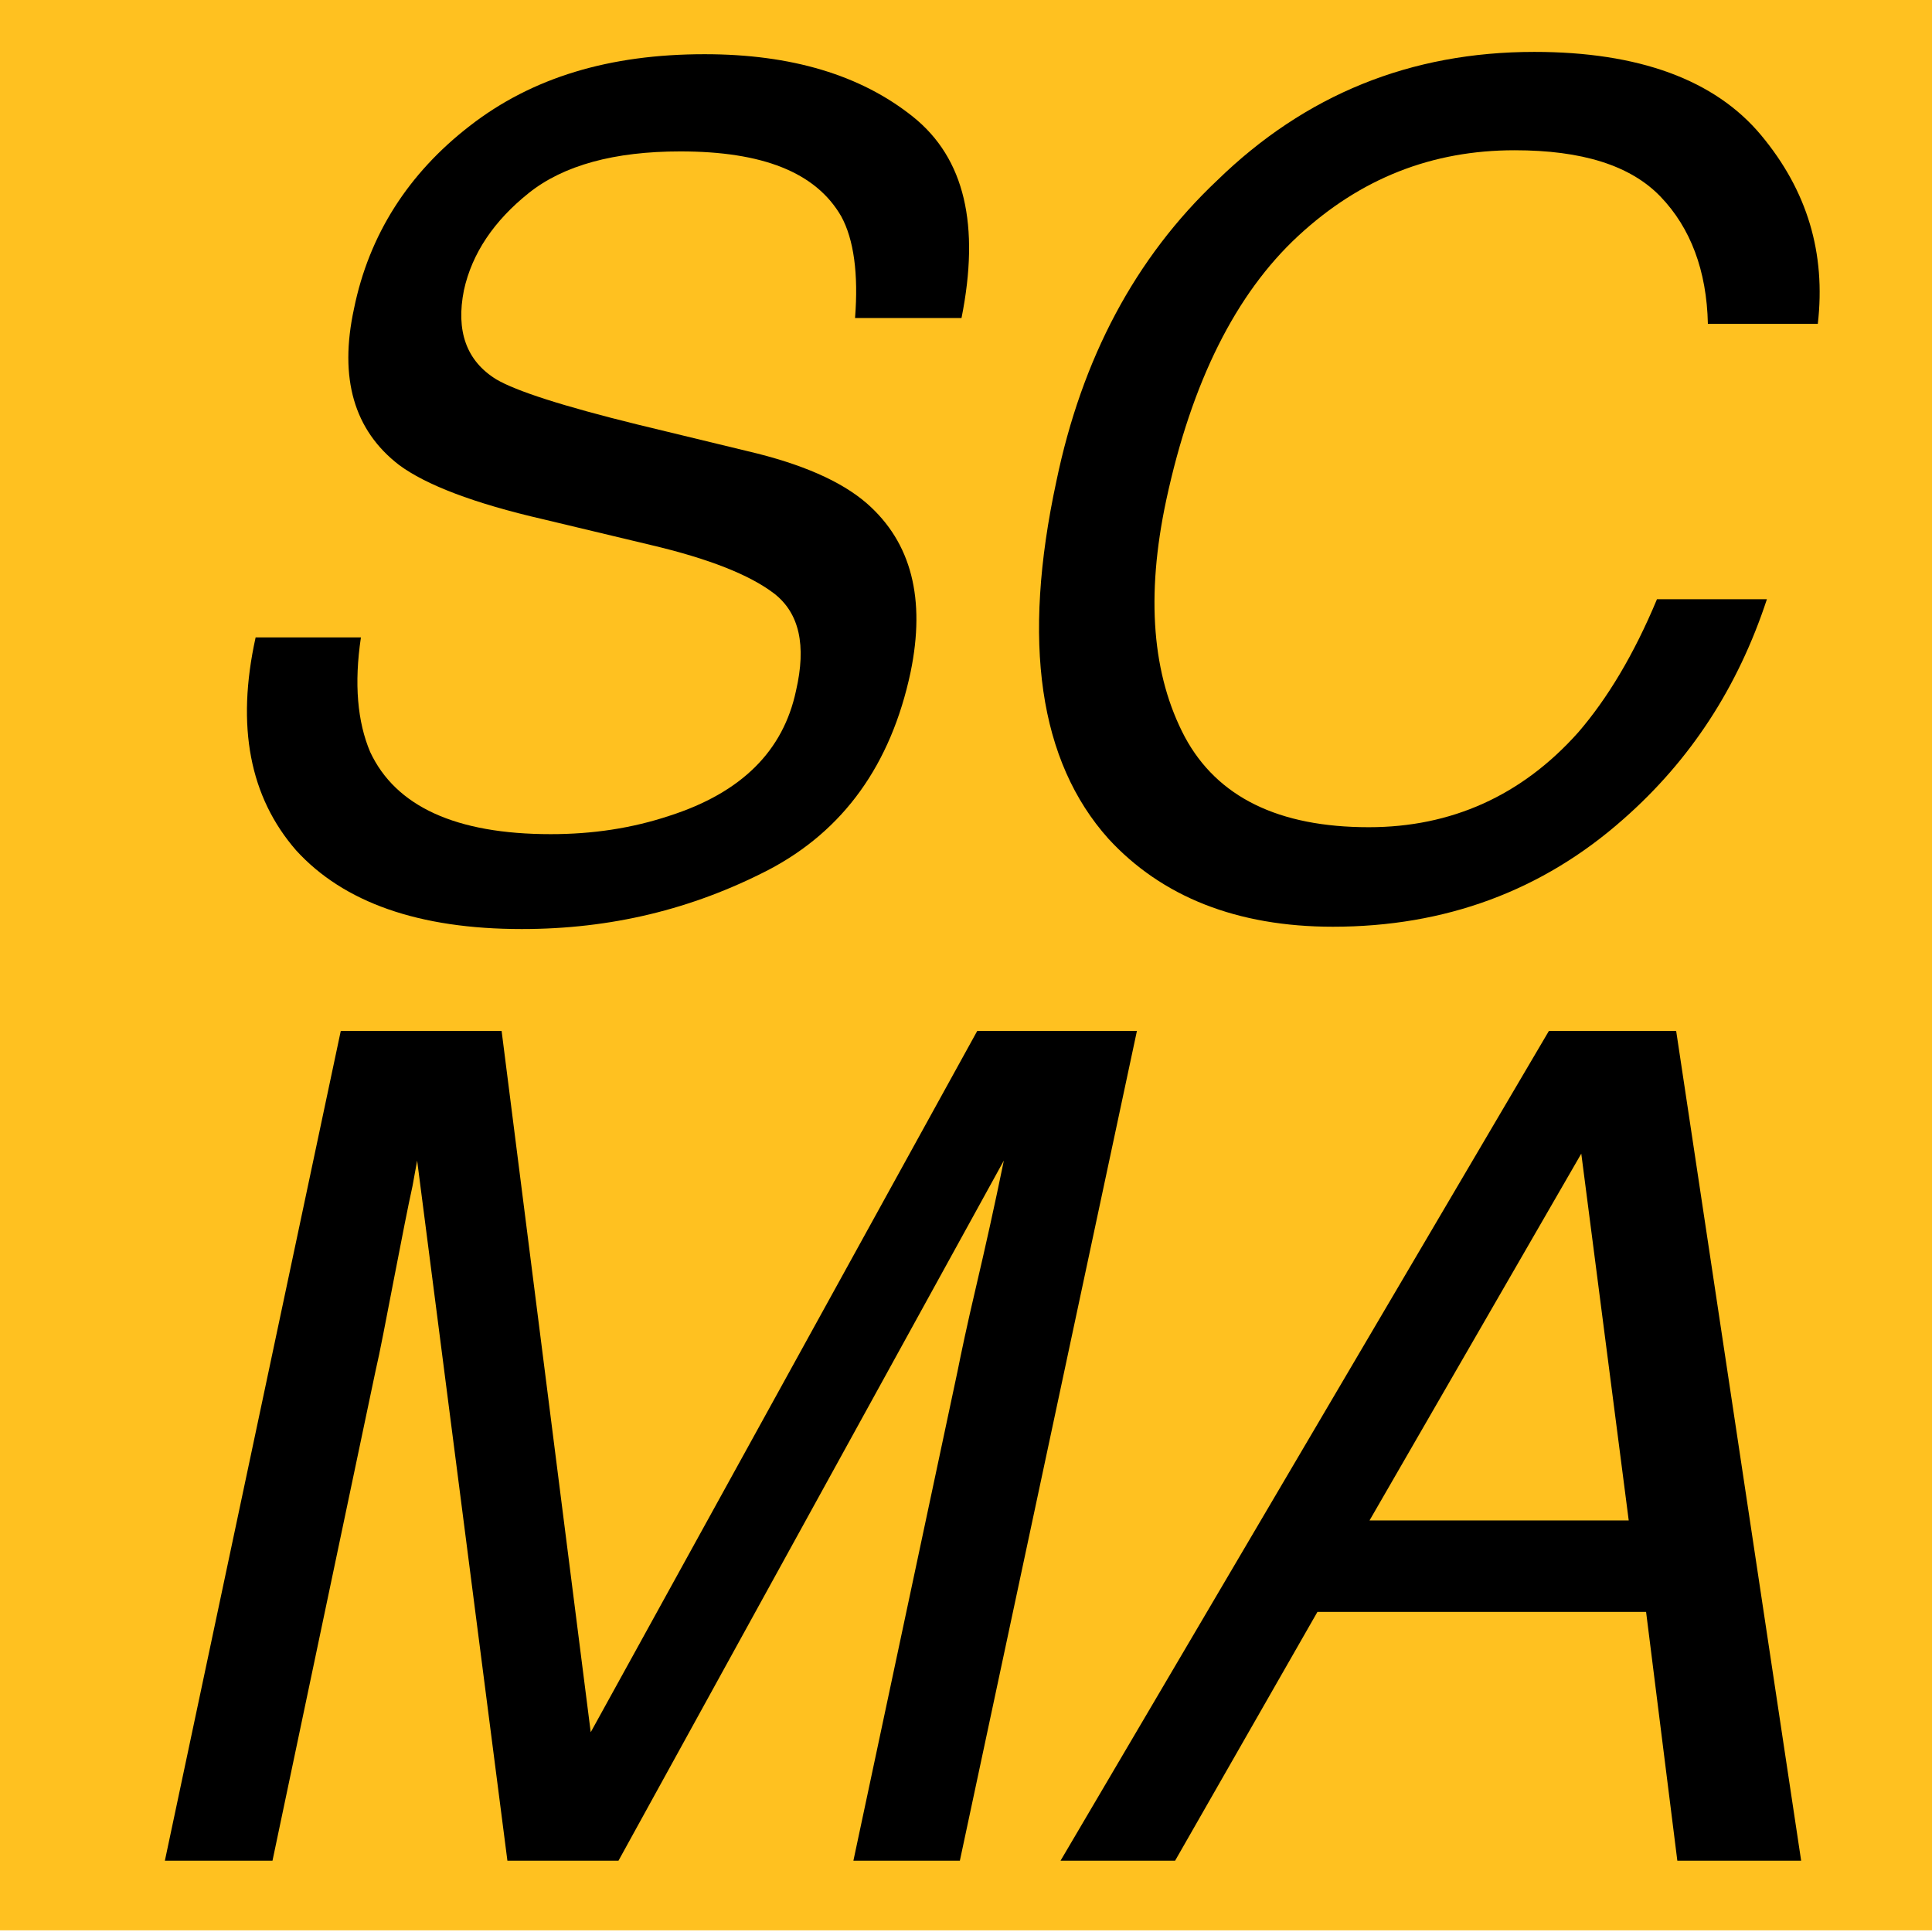 <svg xmlns="http://www.w3.org/2000/svg" xmlns:xlink="http://www.w3.org/1999/xlink" xmlns:serif="http://www.serif.com/" width="100%" height="100%" viewBox="0 0 512 512" xml:space="preserve" style="fill-rule:evenodd;clip-rule:evenodd;stroke-linejoin:round;stroke-miterlimit:2;">    <g transform="matrix(0.867,0,0,0.931,54.949,24.617)">        <rect x="-66.738" y="-30.227" width="595.142" height="553.258" style="fill:rgb(255,193,32);"></rect>    </g>    <rect id="Artboard1" x="0" y="0" width="512" height="512" style="fill:none;"></rect>    <g id="Artboard11" serif:id="Artboard1">        <g transform="matrix(1,0,0,1,-10.662,11.547)">            <g transform="matrix(306.667,0,0,306.667,48.657,228.219)">                <path d="M0.188,-0.231C0.182,-0.191 0.185,-0.158 0.196,-0.132C0.218,-0.085 0.27,-0.061 0.352,-0.061C0.388,-0.061 0.422,-0.066 0.455,-0.077C0.517,-0.097 0.553,-0.133 0.564,-0.185C0.573,-0.224 0.567,-0.252 0.545,-0.269C0.524,-0.285 0.489,-0.299 0.438,-0.311L0.346,-0.333C0.285,-0.347 0.244,-0.363 0.221,-0.38C0.182,-0.41 0.169,-0.455 0.182,-0.515C0.195,-0.579 0.229,-0.632 0.282,-0.673C0.336,-0.715 0.403,-0.735 0.485,-0.735C0.56,-0.735 0.62,-0.717 0.665,-0.681C0.71,-0.645 0.723,-0.587 0.707,-0.507L0.615,-0.507C0.618,-0.545 0.614,-0.575 0.603,-0.595C0.581,-0.633 0.535,-0.651 0.464,-0.651C0.407,-0.651 0.363,-0.639 0.333,-0.615C0.303,-0.591 0.284,-0.563 0.277,-0.531C0.27,-0.496 0.279,-0.47 0.305,-0.454C0.322,-0.444 0.362,-0.431 0.427,-0.415L0.522,-0.392C0.569,-0.381 0.603,-0.366 0.625,-0.347C0.664,-0.313 0.676,-0.264 0.663,-0.201C0.646,-0.121 0.605,-0.064 0.54,-0.03C0.474,0.004 0.404,0.021 0.327,0.021C0.238,0.021 0.173,-0.002 0.132,-0.047C0.092,-0.093 0.08,-0.154 0.097,-0.231L0.188,-0.231Z" style="fill-rule:nonzero;"></path>            </g>            <g transform="matrix(306.667,0,0,306.667,253.202,228.219)">                <path d="M0.78,-0.502L0.685,-0.502C0.684,-0.548 0.67,-0.585 0.644,-0.612C0.618,-0.639 0.576,-0.652 0.518,-0.652C0.447,-0.652 0.385,-0.628 0.331,-0.578C0.277,-0.528 0.239,-0.452 0.217,-0.35C0.199,-0.266 0.205,-0.198 0.233,-0.145C0.261,-0.093 0.314,-0.067 0.392,-0.067C0.463,-0.067 0.524,-0.094 0.573,-0.149C0.598,-0.178 0.621,-0.216 0.641,-0.264L0.736,-0.264C0.711,-0.188 0.67,-0.125 0.612,-0.074C0.542,-0.012 0.458,0.019 0.361,0.019C0.278,0.019 0.213,-0.007 0.167,-0.057C0.107,-0.124 0.092,-0.227 0.122,-0.366C0.144,-0.472 0.19,-0.559 0.261,-0.626C0.337,-0.7 0.428,-0.737 0.535,-0.737C0.625,-0.737 0.691,-0.713 0.731,-0.665C0.771,-0.617 0.787,-0.563 0.78,-0.502Z" style="fill-rule:nonzero;"></path>            </g>            <g transform="matrix(306.667,0,0,306.667,31.662,481.552)">                <path d="M0.226,-0.717L0.365,-0.717L0.442,-0.111L0.776,-0.717L0.914,-0.717L0.761,-0L0.669,-0L0.759,-0.423C0.762,-0.438 0.767,-0.462 0.775,-0.496C0.783,-0.53 0.791,-0.566 0.799,-0.605L0.466,-0L0.37,-0L0.292,-0.605L0.288,-0.583C0.284,-0.565 0.279,-0.539 0.272,-0.503C0.265,-0.467 0.26,-0.44 0.256,-0.423L0.167,-0L0.074,-0L0.226,-0.717Z" style="fill-rule:nonzero;"></path>            </g>            <g transform="matrix(306.667,0,0,306.667,287.118,481.552)">                <path d="M0.506,-0.294L0.465,-0.611L0.282,-0.294L0.506,-0.294ZM0.437,-0.717L0.547,-0.717L0.655,-0L0.548,-0L0.521,-0.215L0.237,-0.215L0.114,-0L0.015,-0L0.437,-0.717Z" style="fill-rule:nonzero;"></path>            </g>        </g>    </g></svg>